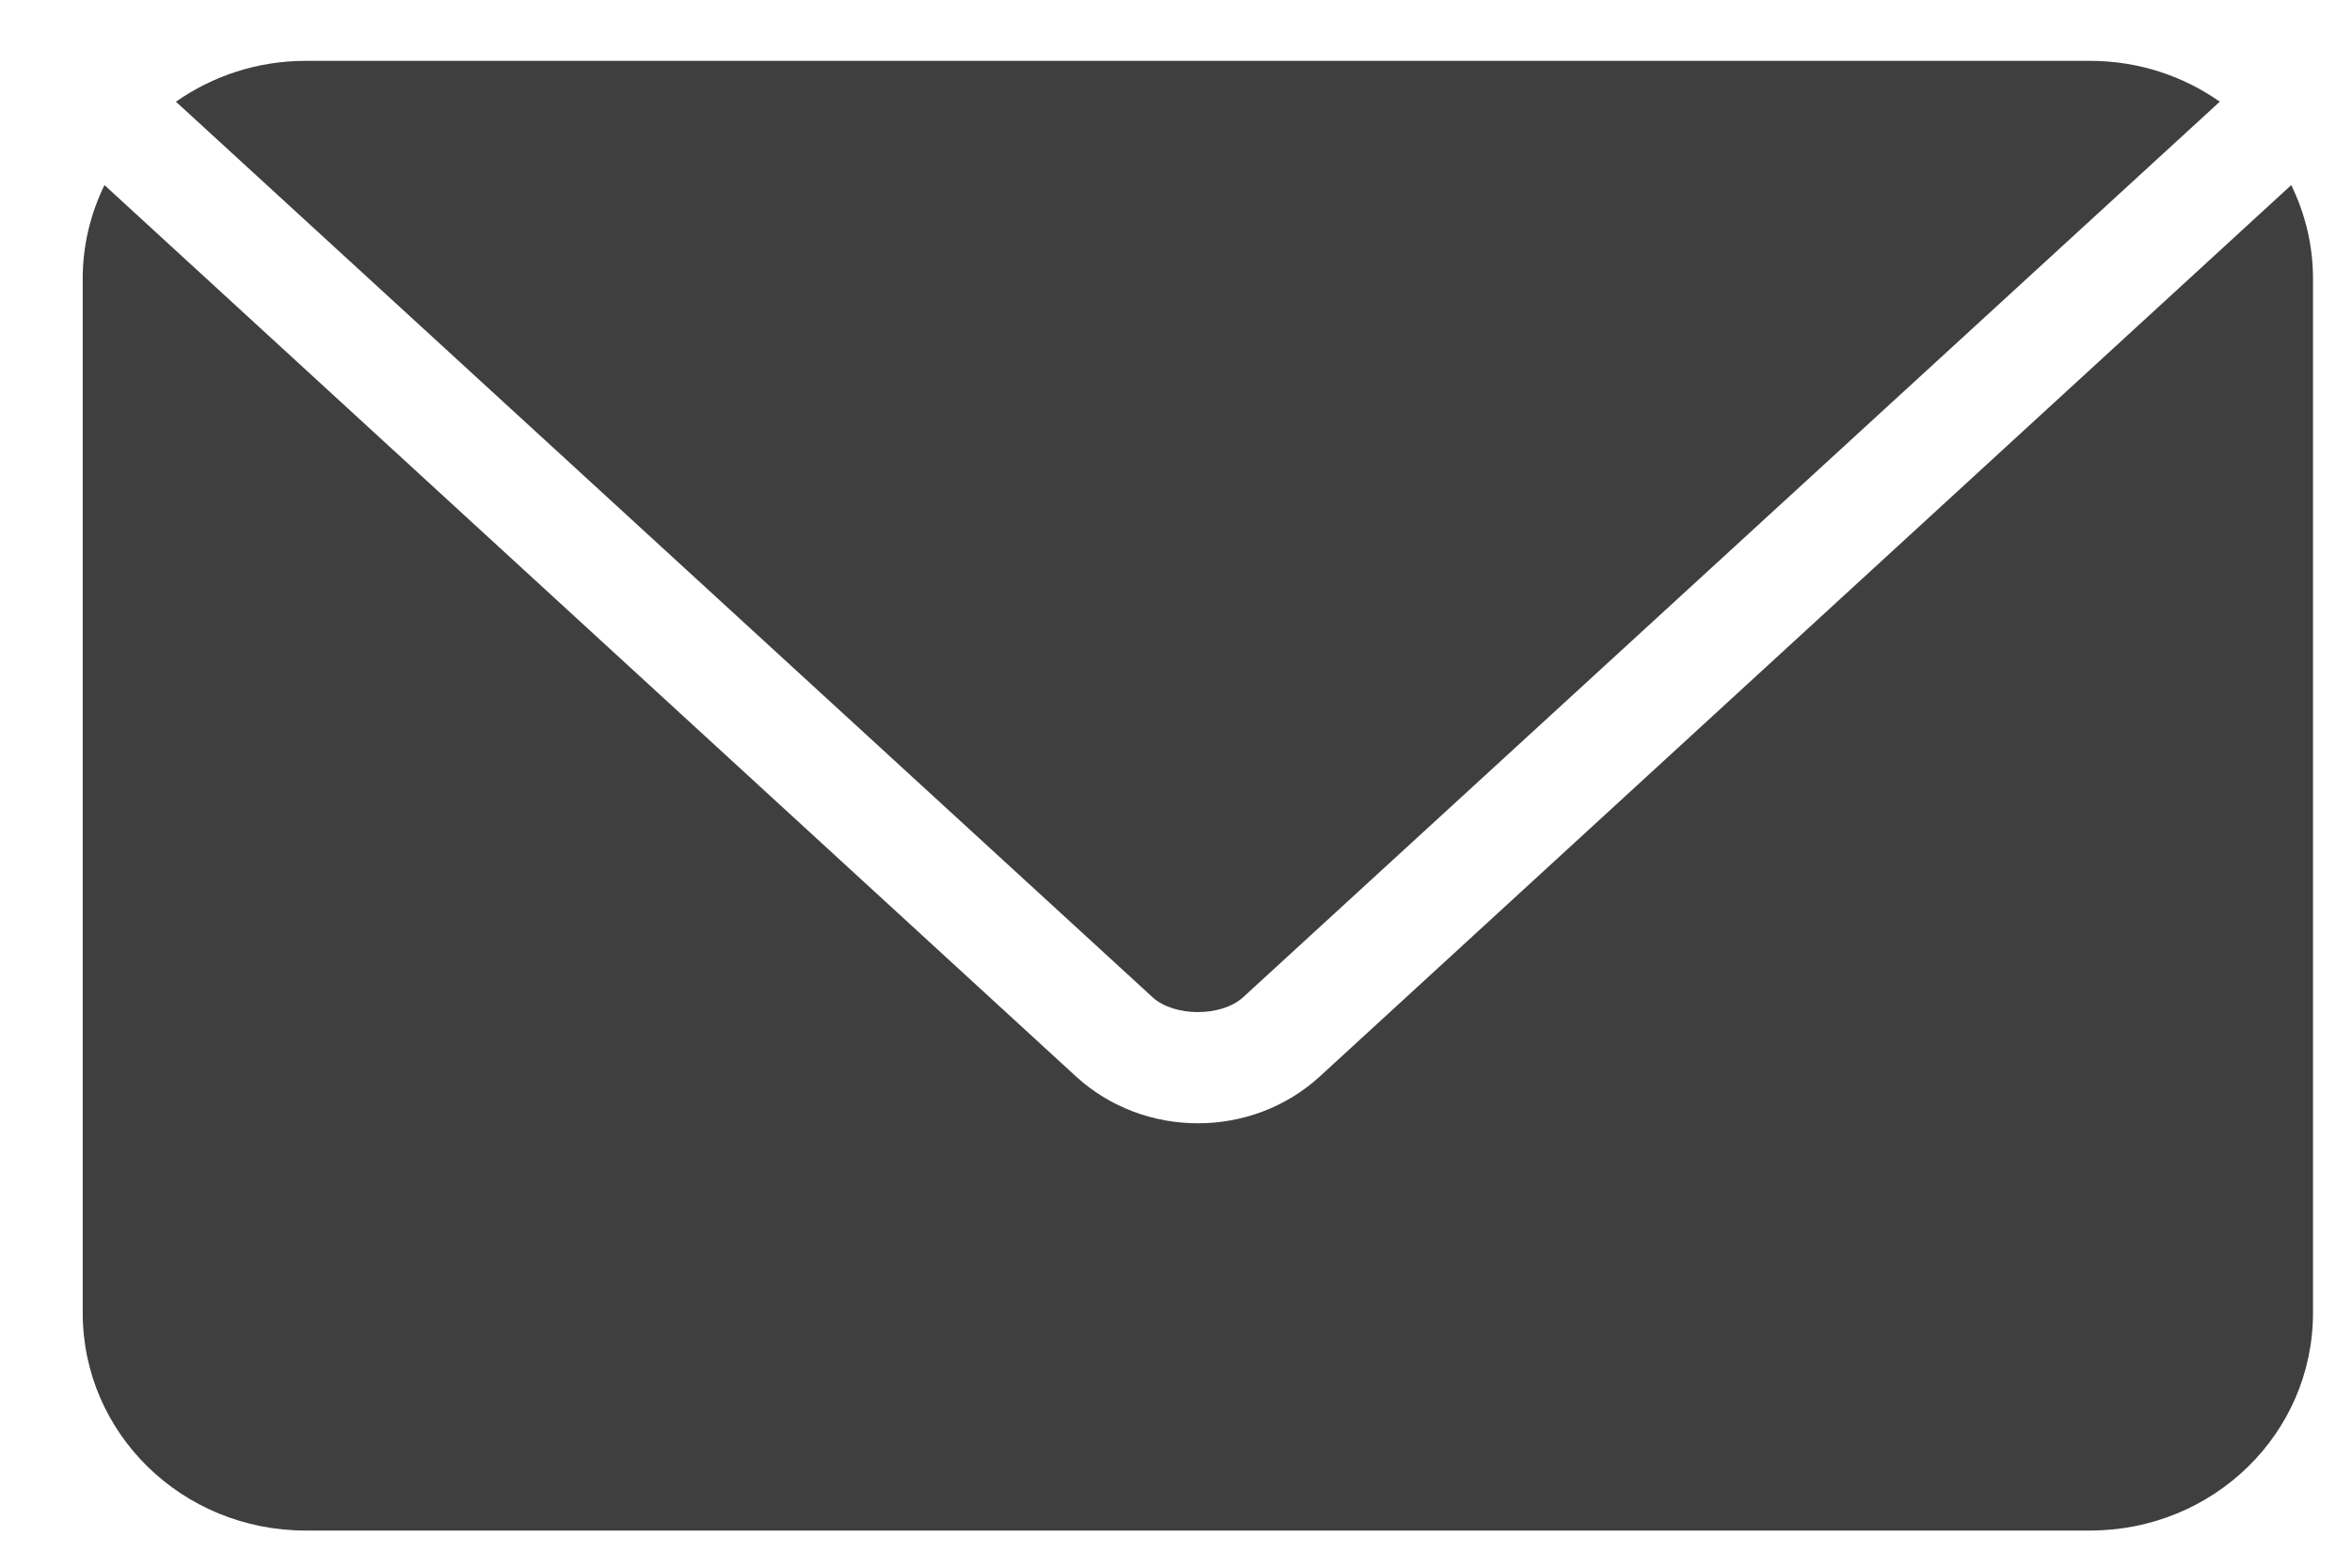 <svg width="24" height="16" viewBox="0 0 24 16" fill="none" xmlns="http://www.w3.org/2000/svg">
<path d="M3.12 0.621C2.624 0.621 2.168 0.777 1.795 1.038L1.804 1.046L11.761 10.178C11.981 10.38 12.465 10.38 12.685 10.178L22.642 1.046L22.651 1.038C22.278 0.776 21.822 0.621 21.326 0.621H3.119H3.12ZM1.066 1.889C0.925 2.178 0.844 2.501 0.844 2.843V13.399C0.844 14.63 1.859 15.621 3.12 15.621H21.326C22.587 15.621 23.602 14.63 23.602 13.399V2.843C23.602 2.501 23.521 2.178 23.38 1.889L13.468 10.986C12.772 11.624 11.675 11.624 10.979 10.986L1.066 1.889Z" fill="#3F3F3F"/>
</svg>
